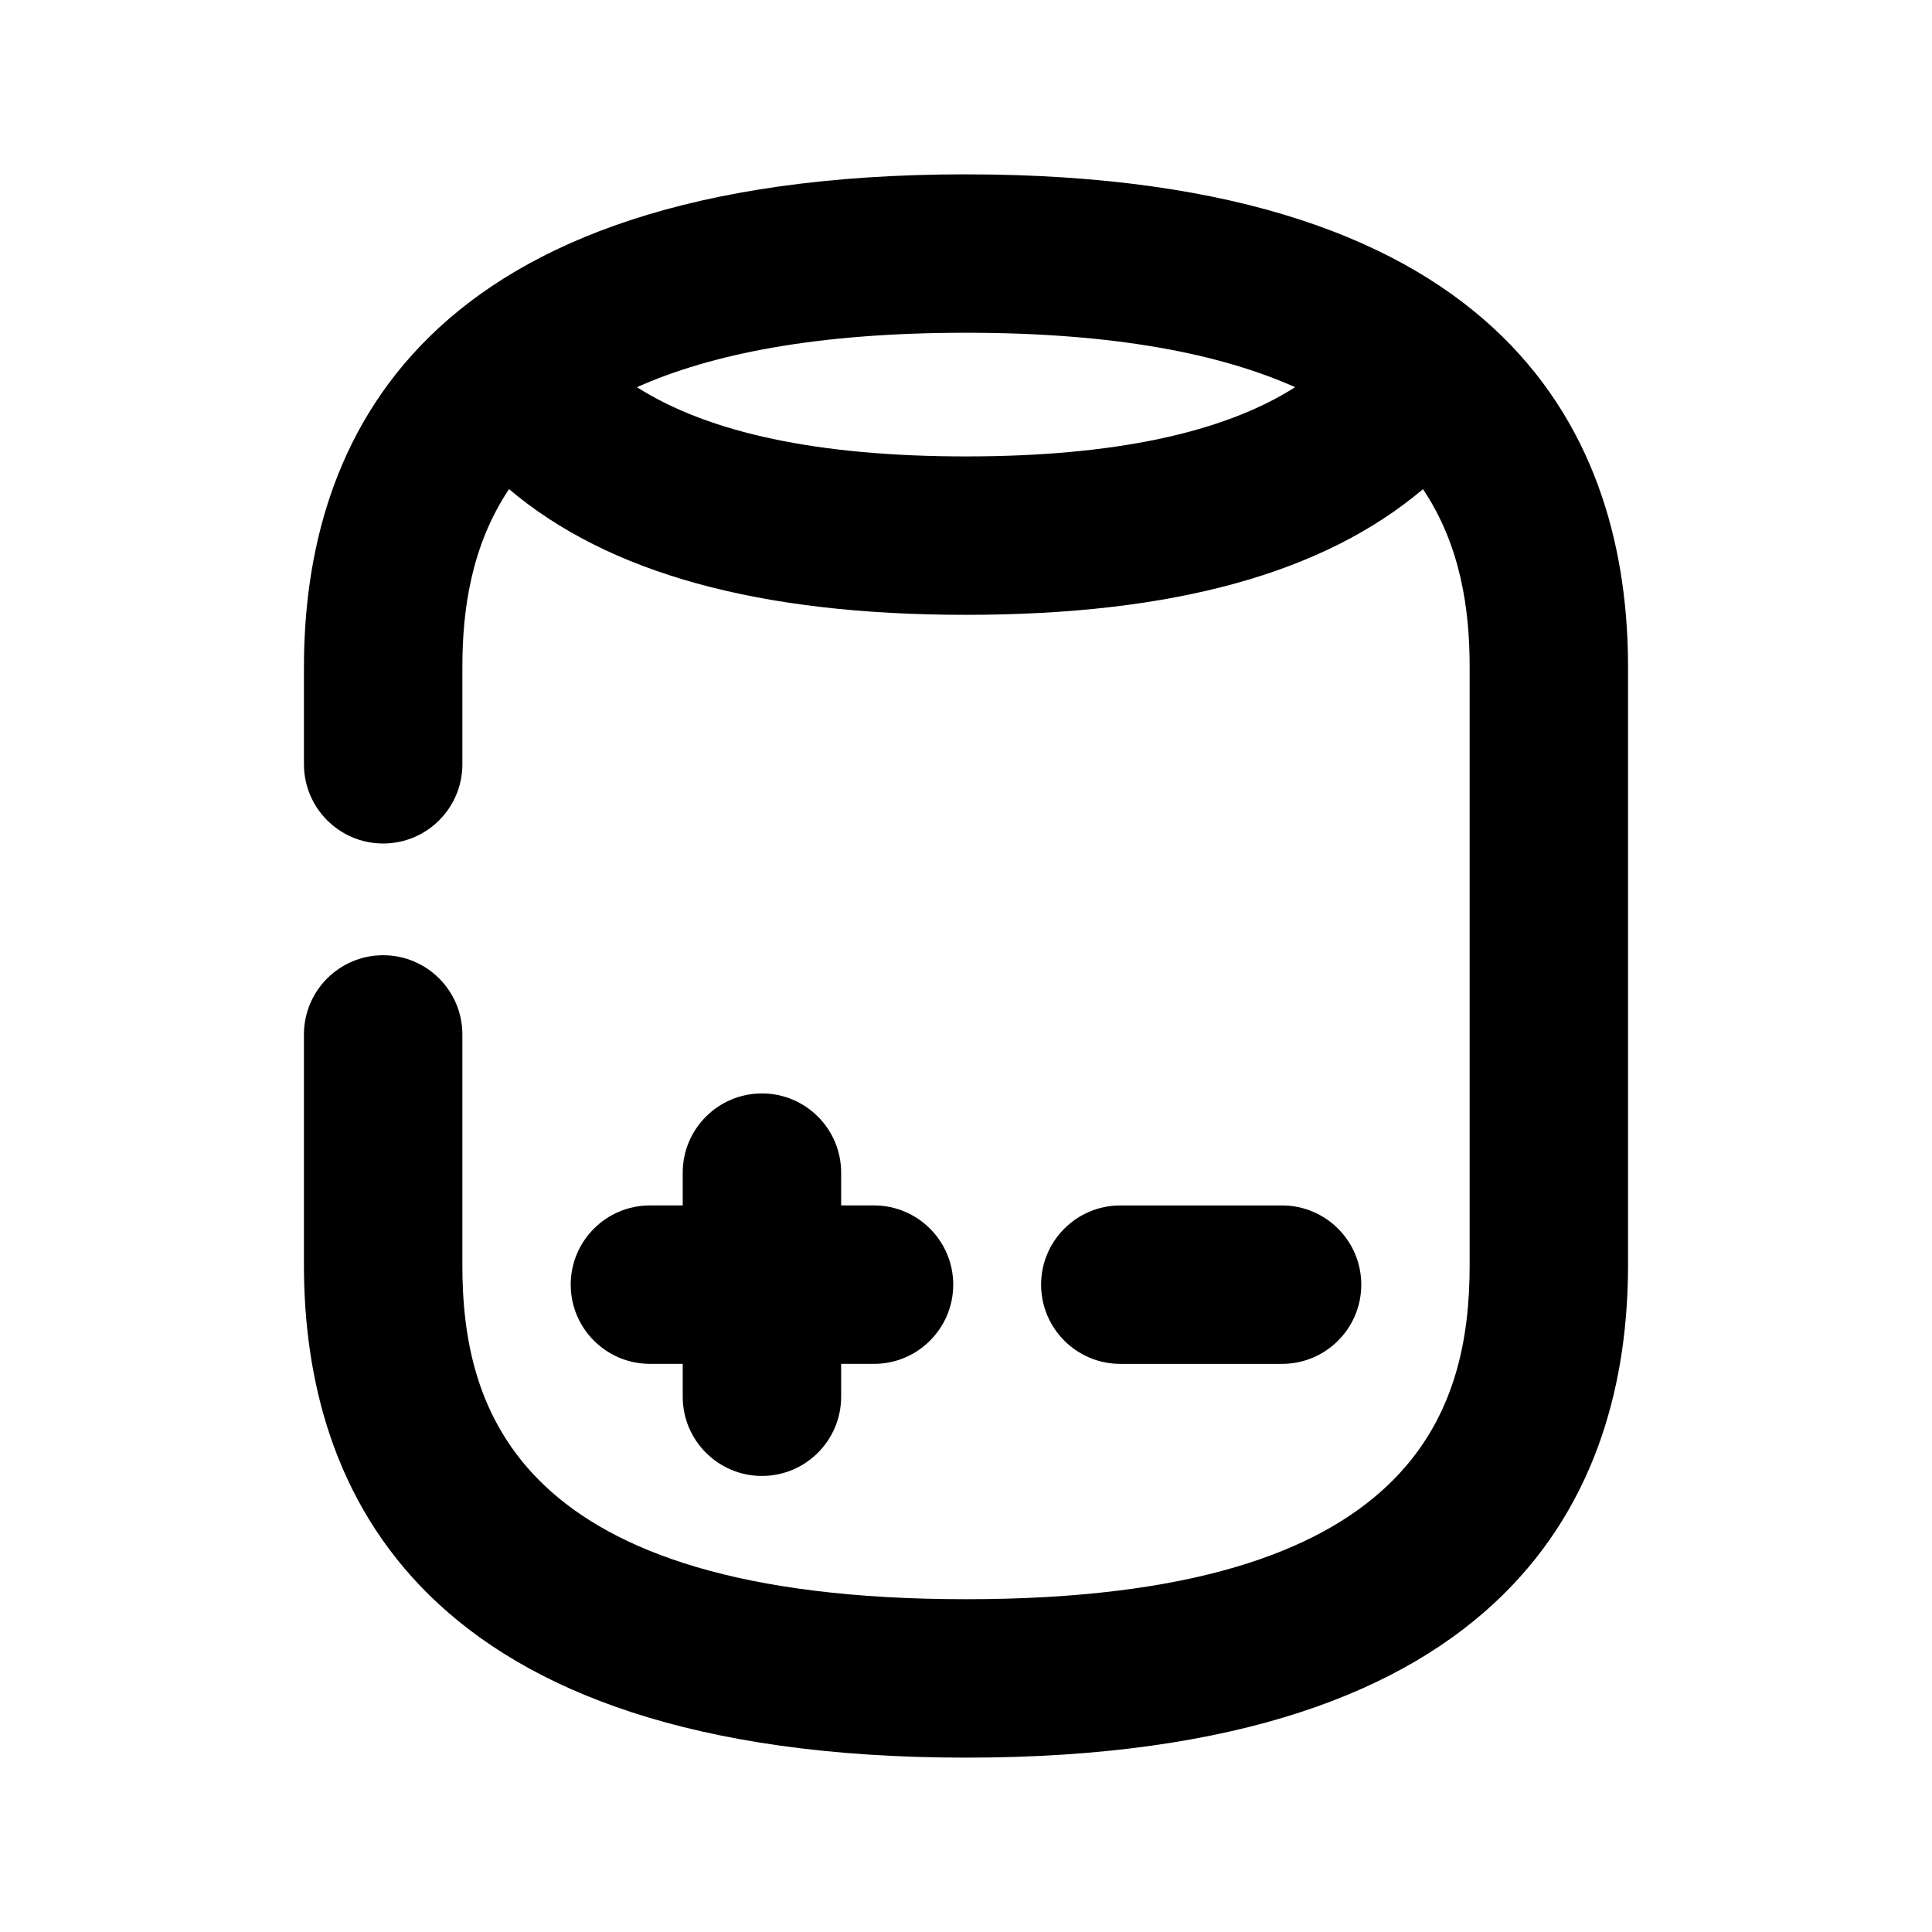 <?xml version="1.0" encoding="UTF-8"?>
<!-- Uploaded to: SVG Find, www.svgrepo.com, Generator: SVG Find Mixer Tools -->
<svg fill="#000000" width="800px" height="800px" version="1.1" viewBox="144 144 512 512" xmlns="http://www.w3.org/2000/svg">
 <g>
  <path d="m345.92 433.77c-11.586 0-20.992 9.406-20.992 20.992v8.691h-8.691c-11.586 0-20.992 9.406-20.992 20.992 0 11.586 9.406 20.992 20.992 20.992h8.691v8.711c0 11.586 9.406 20.992 20.992 20.992s20.992-9.406 20.992-20.992v-8.711h8.711c11.586 0 20.992-9.406 20.992-20.992 0-11.586-9.406-20.992-20.992-20.992h-8.711v-8.691c0-11.586-9.402-20.992-20.992-20.992z"/>
  <path d="m483.76 505.44c11.586 0 20.992-9.406 20.992-20.992 0-11.586-9.406-20.992-20.992-20.992h-42.867c-11.586 0-20.992 9.406-20.992 20.992 0 11.586 9.406 20.992 20.992 20.992z"/>
  <path d="m400 190.2c-145.01 0-175.45 71.016-175.45 130.57v25.777c0 11.586 9.406 20.992 20.992 20.992 11.586 0 20.992-9.406 20.992-20.992v-25.777c0-15.074 2.309-32.074 12.363-47.148 26.281 22.23 66.043 33.316 121.11 33.316s94.82-11.062 121.1-33.312c10.078 15.074 12.363 32.074 12.363 47.148v158.45c0 38.039-13.832 88.586-133.47 88.586-119.63 0-133.47-50.57-133.47-88.586v-61.086c0-11.586-9.406-20.992-20.992-20.992-11.586 0-20.992 9.406-20.992 20.992v61.086c0 59.555 30.438 130.57 175.45 130.57 145.01 0 175.45-71.016 175.45-130.57v-158.45c0-59.555-30.438-130.57-175.45-130.57zm-87.203 56.406c19.754-8.816 47.59-14.422 87.203-14.422 39.633 0 67.469 5.625 87.223 14.422-19.043 12.133-48.156 18.348-87.223 18.348s-68.184-6.215-87.203-18.348z"/>
 </g>
</svg>